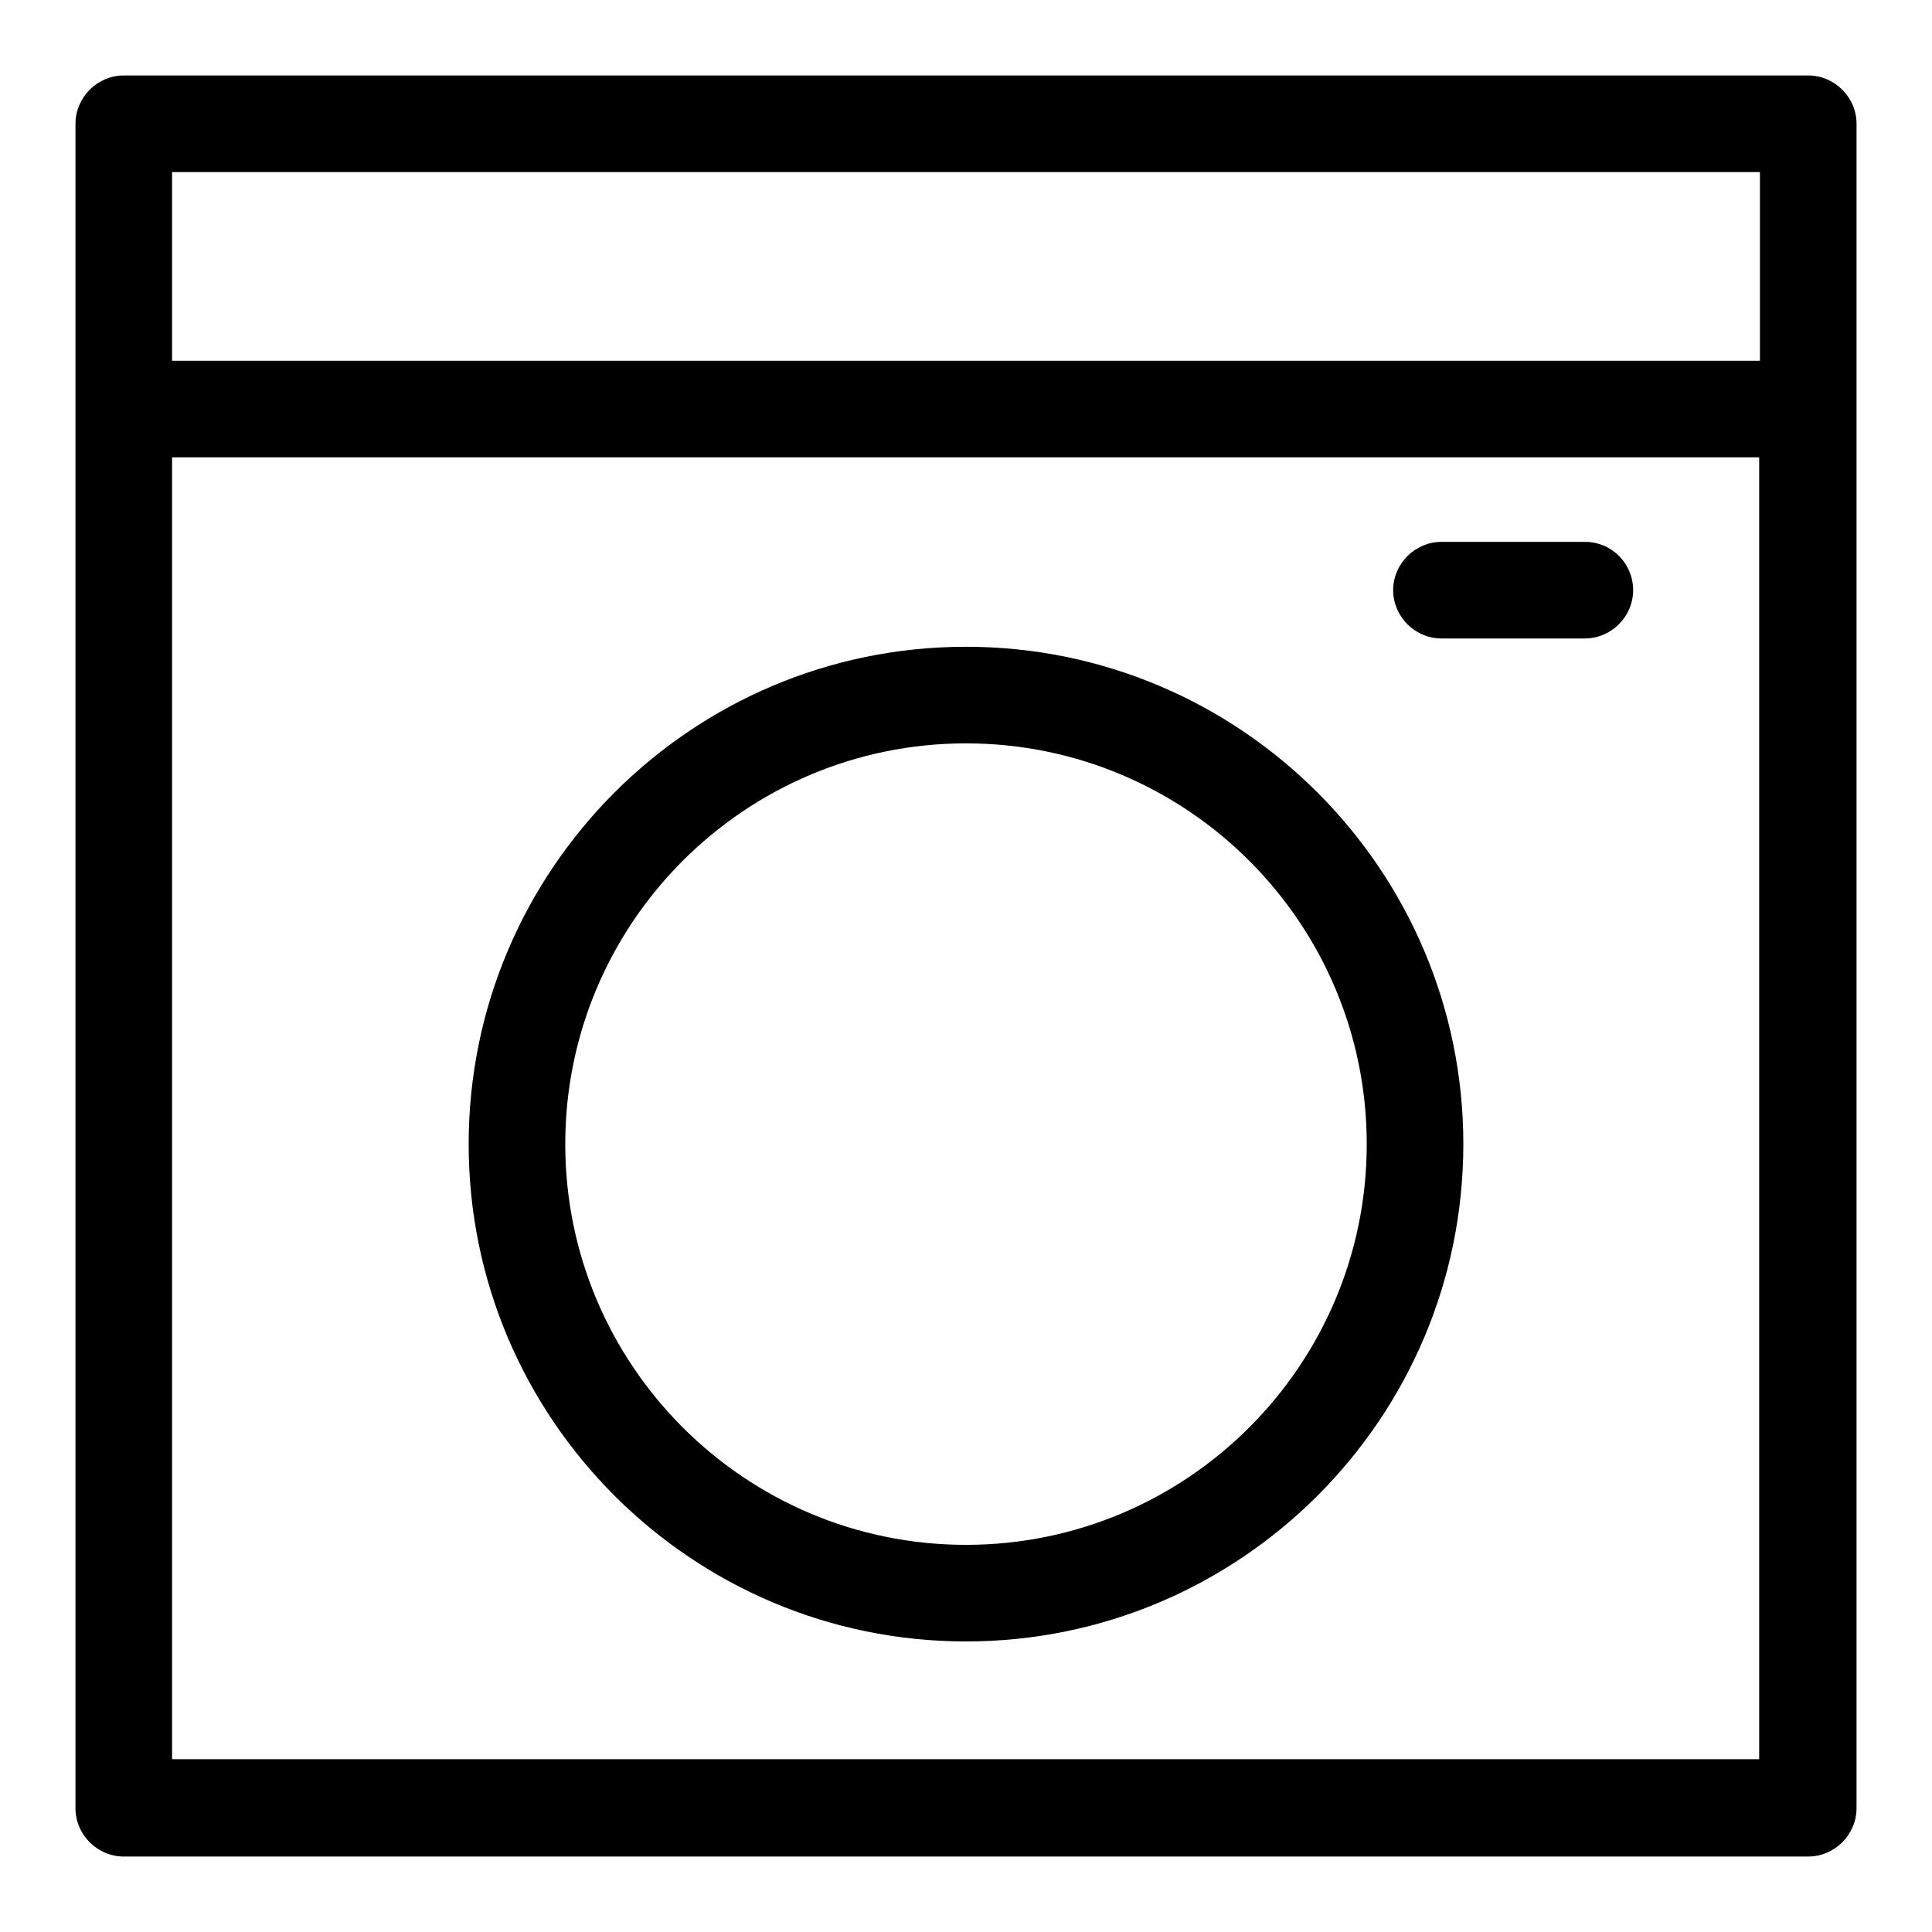 <?xml version="1.0" encoding="utf-8"?>
<!-- Svg Vector Icons : http://www.onlinewebfonts.com/icon -->
<!DOCTYPE svg PUBLIC "-//W3C//DTD SVG 1.1//EN" "http://www.w3.org/Graphics/SVG/1.1/DTD/svg11.dtd">
<svg version="1.1" xmlns="http://www.w3.org/2000/svg" xmlns:xlink="http://www.w3.org/1999/xlink" x="0px" y="0px" viewBox="0 0 256 256" enable-background="new 0 0 256 256" xml:space="preserve">
<g> <path fill="#000000" d="M239.6,10H16.4c-3.5,0-6.4,2.9-6.4,6.4v223.2c0,3.5,2.9,6.4,6.4,6.4h223.2c3.5,0,6.4-2.9,6.4-6.4V16.4 C246,12.9,243.1,10,239.6,10z M233.2,22.8v25H22.8v-25H233.2z M22.8,233.2V60.6h210.3v172.5H22.8z"/> <path fill="#000000" d="M128,85.7c-36.4,0-65.9,29.6-65.9,65.9c0,36.4,29.6,65.9,65.9,65.9c36.4,0,65.9-29.6,65.9-65.9 C193.9,115.3,164.4,85.7,128,85.7z M128,204.7c-29.3,0-53.1-23.8-53.1-53.1S98.7,98.5,128,98.5c29.3,0,53.1,23.8,53.1,53.1 S157.3,204.7,128,204.7z M210,71.8h-19c-3.5,0-6.4,2.9-6.4,6.4c0,3.5,2.9,6.4,6.4,6.4h19c3.5,0,6.4-2.9,6.4-6.4 C216.4,74.7,213.6,71.8,210,71.8z"/></g>
</svg>